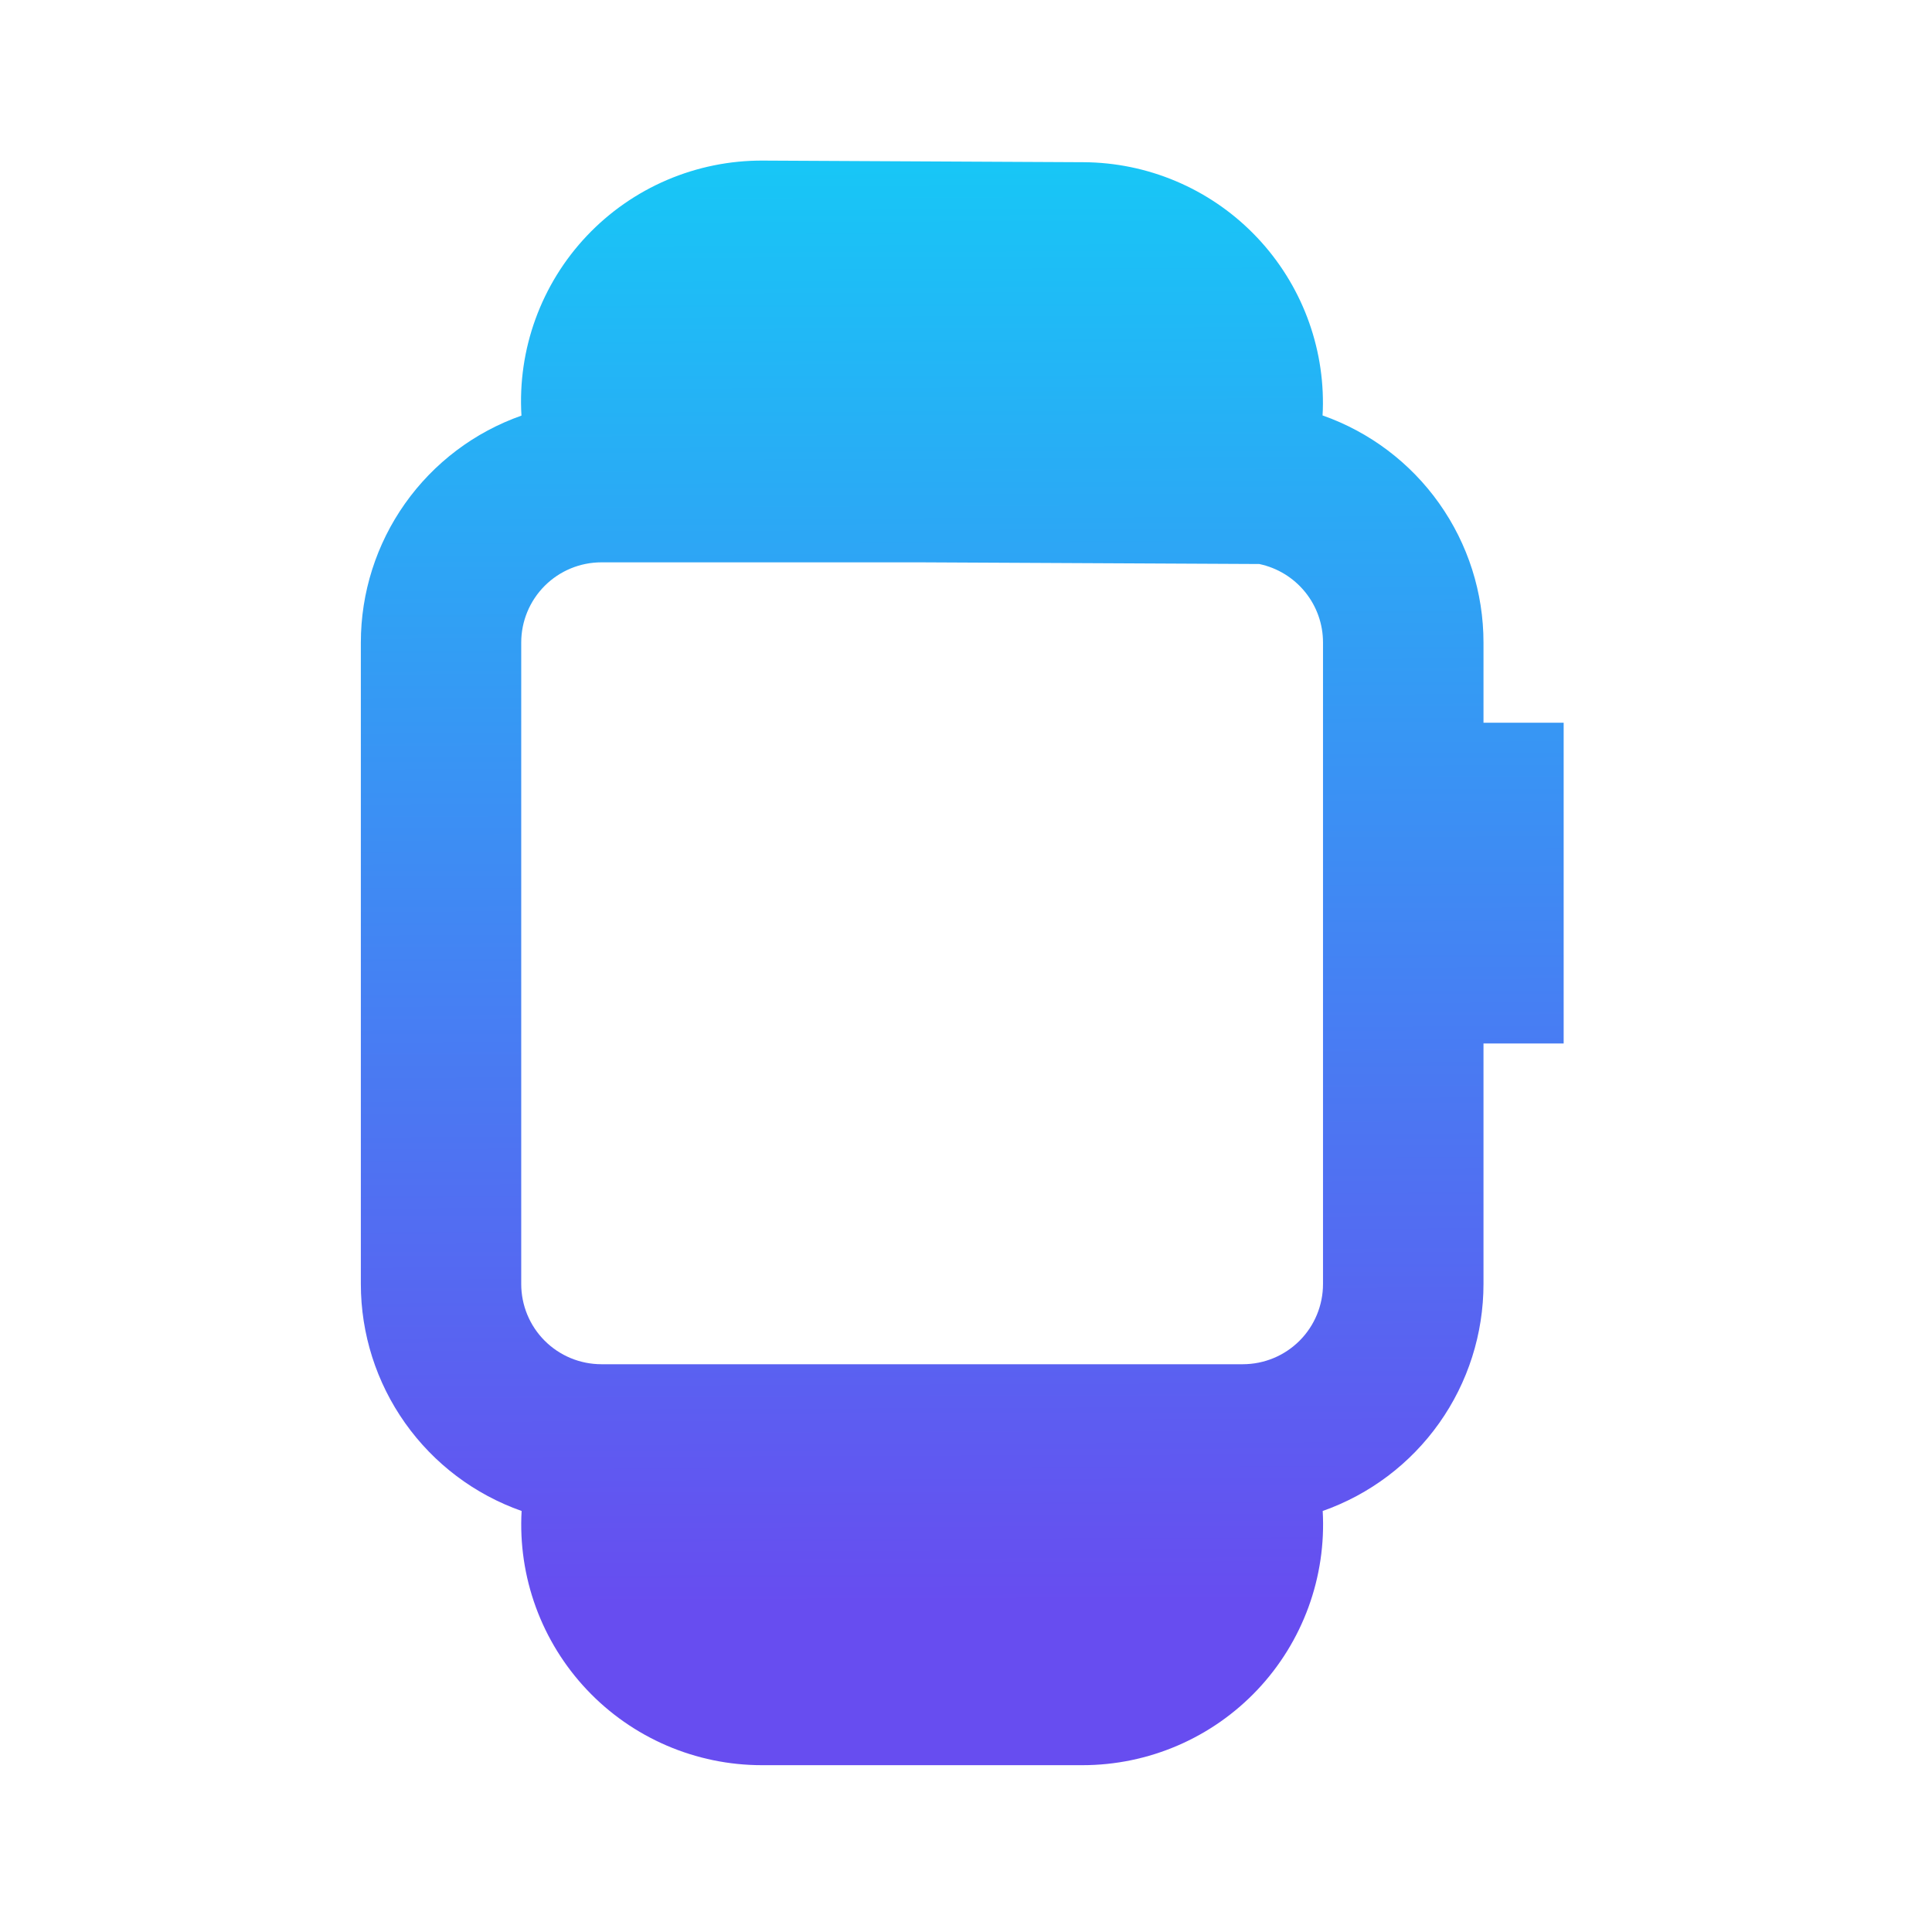 <svg width="75" height="75" viewBox="0 0 75 75" fill="none" xmlns="http://www.w3.org/2000/svg">
<path fill-rule="evenodd" clip-rule="evenodd" d="M51.356 15.682C51.356 15.832 51.35 15.981 51.341 16.127C53.167 16.768 54.749 17.961 55.868 19.54C56.988 21.119 57.589 23.007 57.589 24.943V28.056H60.701V40.508H57.589V49.846C57.588 51.78 56.988 53.666 55.87 55.244C54.752 56.822 53.172 58.014 51.347 58.656C51.419 59.925 51.231 61.195 50.795 62.389C50.359 63.582 49.684 64.675 48.812 65.598C47.939 66.522 46.887 67.258 45.719 67.761C44.552 68.264 43.295 68.524 42.024 68.524H29.572C28.301 68.524 27.044 68.264 25.877 67.761C24.71 67.258 23.657 66.522 22.785 65.598C21.912 64.675 21.237 63.582 20.801 62.389C20.365 61.195 20.177 59.925 20.249 58.656C18.425 58.014 16.845 56.822 15.727 55.244C14.609 53.666 14.008 51.78 14.008 49.846V24.943C14.008 23.01 14.607 21.124 15.724 19.546C16.841 17.968 18.42 16.776 20.243 16.134C20.166 14.858 20.352 13.581 20.789 12.38C21.226 11.18 21.904 10.081 22.783 9.153C23.661 8.226 24.72 7.488 25.895 6.986C27.07 6.484 28.335 6.228 29.613 6.234L42.064 6.297C44.541 6.31 46.91 7.306 48.652 9.066C50.394 10.826 51.369 13.206 51.356 15.682ZM48.885 21.895L35.748 21.83H23.346C22.521 21.83 21.729 22.158 21.145 22.742C20.562 23.326 20.234 24.117 20.234 24.943V49.846C20.234 50.671 20.561 51.463 21.144 52.046C21.727 52.63 22.518 52.958 23.343 52.959H48.25C49.075 52.958 49.866 52.63 50.449 52.046C51.032 51.463 51.359 50.671 51.359 49.846V24.943C51.36 24.228 51.114 23.535 50.663 22.98C50.212 22.425 49.584 22.042 48.885 21.895Z" fill="url(#paint0_linear_17419_806)"/>
<defs>
<linearGradient id="paint0_linear_17419_806" x1="35.576" y1="2.38" x2="35.798" y2="62.267" gradientUnits="userSpaceOnUse">
<stop stop-color="#12CFF7"/>
<stop offset="1" stop-color="#674DF0"/>
</linearGradient>
</defs>
</svg>
